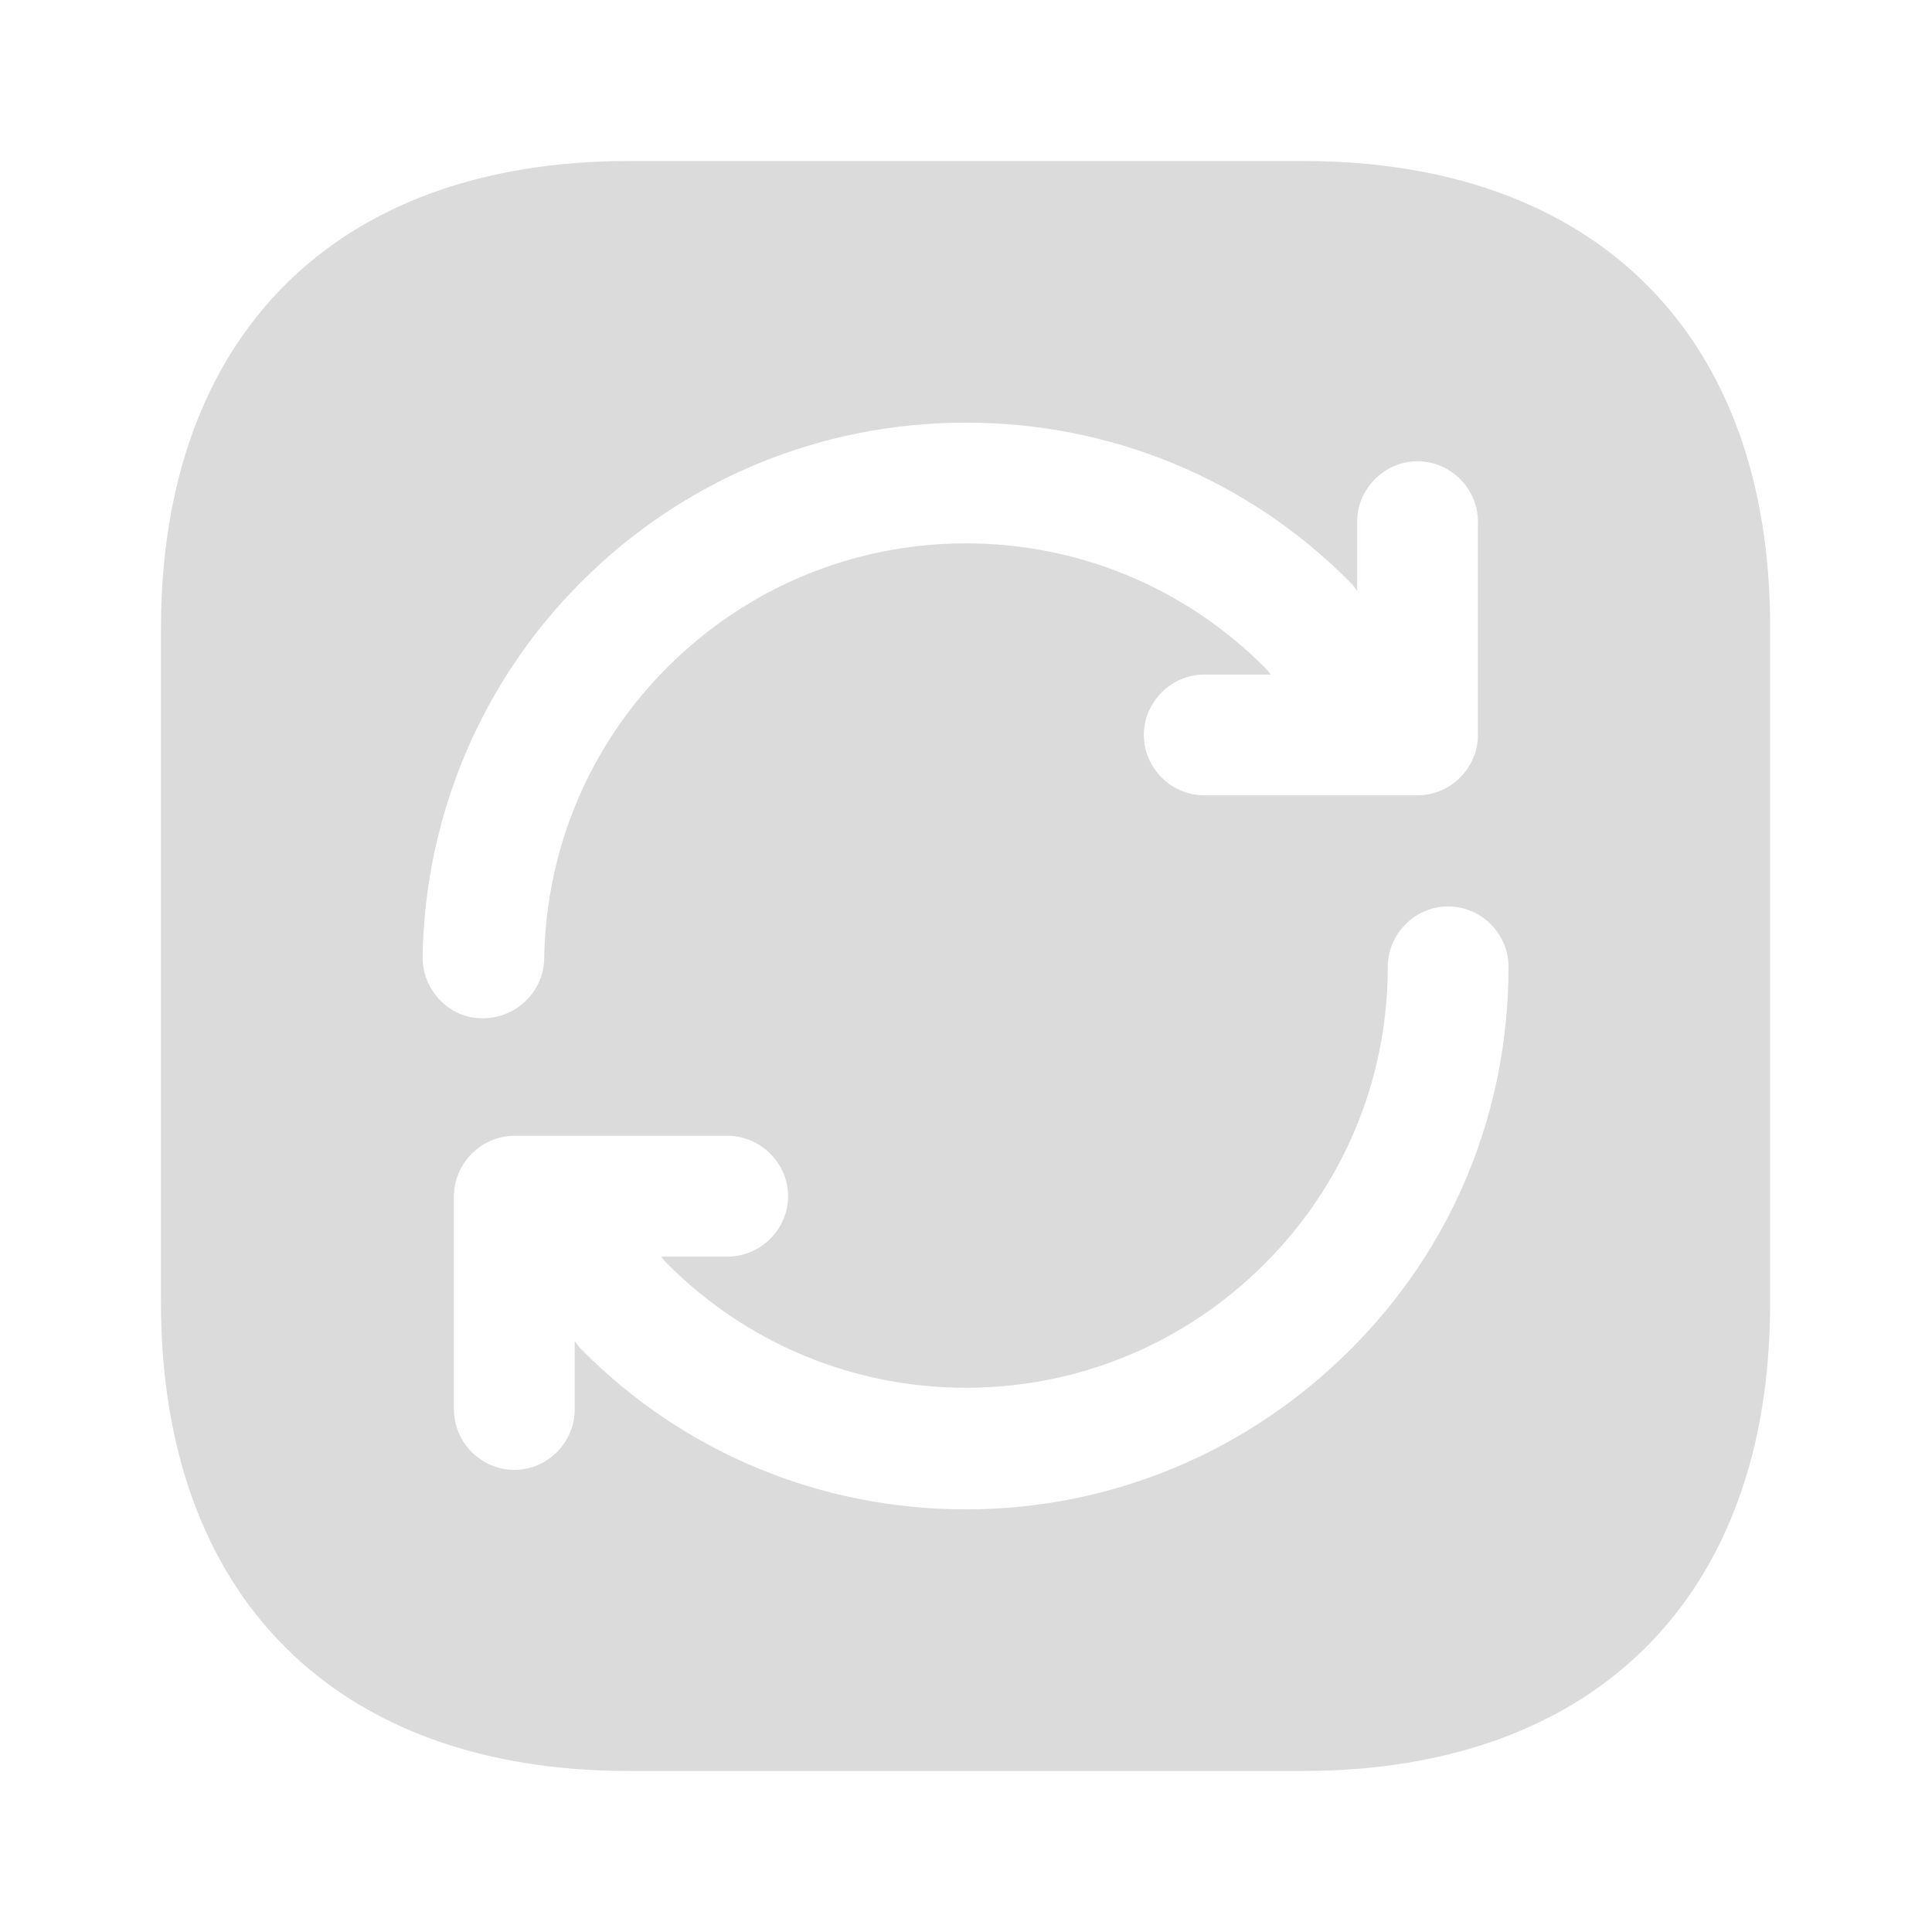 <svg width="32" height="32" viewBox="0 0 32 32" fill="none" xmlns="http://www.w3.org/2000/svg">
<path d="M21.586 2.667H10.413C5.559 2.667 2.666 5.56 2.666 10.413V21.573C2.666 26.44 5.559 29.333 10.413 29.333H21.573C26.426 29.333 29.319 26.44 29.319 21.587V10.413C29.333 5.56 26.439 2.667 21.586 2.667ZM6.999 15.853C7.039 13.507 7.973 11.293 9.626 9.64C11.333 7.933 13.599 7 15.999 7C18.399 7 20.666 7.933 22.359 9.64C22.399 9.68 22.439 9.733 22.479 9.787V8.64C22.479 8.093 22.933 7.64 23.479 7.64C24.026 7.64 24.479 8.093 24.479 8.64V12.173C24.479 12.72 24.026 13.173 23.479 13.173H19.946C19.399 13.173 18.946 12.72 18.946 12.173C18.946 11.627 19.399 11.173 19.946 11.173H21.053C21.013 11.133 20.986 11.093 20.946 11.053C19.626 9.733 17.866 9 15.999 9C14.133 9 12.373 9.733 11.053 11.053C9.759 12.347 9.039 14.066 9.013 15.893C8.999 16.427 8.546 16.866 7.999 16.866H7.986C7.439 16.866 6.999 16.4 6.999 15.853ZM22.359 22.36C20.666 24.053 18.399 25 15.999 25C13.599 25 11.333 24.067 9.639 22.36C9.599 22.32 9.559 22.267 9.519 22.213V23.346C9.519 23.893 9.066 24.346 8.519 24.346C7.973 24.346 7.519 23.893 7.519 23.346V19.813C7.519 19.267 7.973 18.813 8.519 18.813H12.053C12.599 18.813 13.053 19.267 13.053 19.813C13.053 20.36 12.599 20.813 12.053 20.813H10.946C10.986 20.853 11.013 20.893 11.053 20.933C12.373 22.253 14.133 22.986 15.999 22.986C17.866 22.986 19.626 22.253 20.946 20.933C22.253 19.627 22.986 17.88 22.986 16.013C22.986 15.466 23.439 15.013 23.986 15.013C24.533 15.013 24.986 15.466 24.986 16.013C24.986 18.427 24.053 20.68 22.359 22.36Z" fill="#DCDBDB"/>
</svg>
